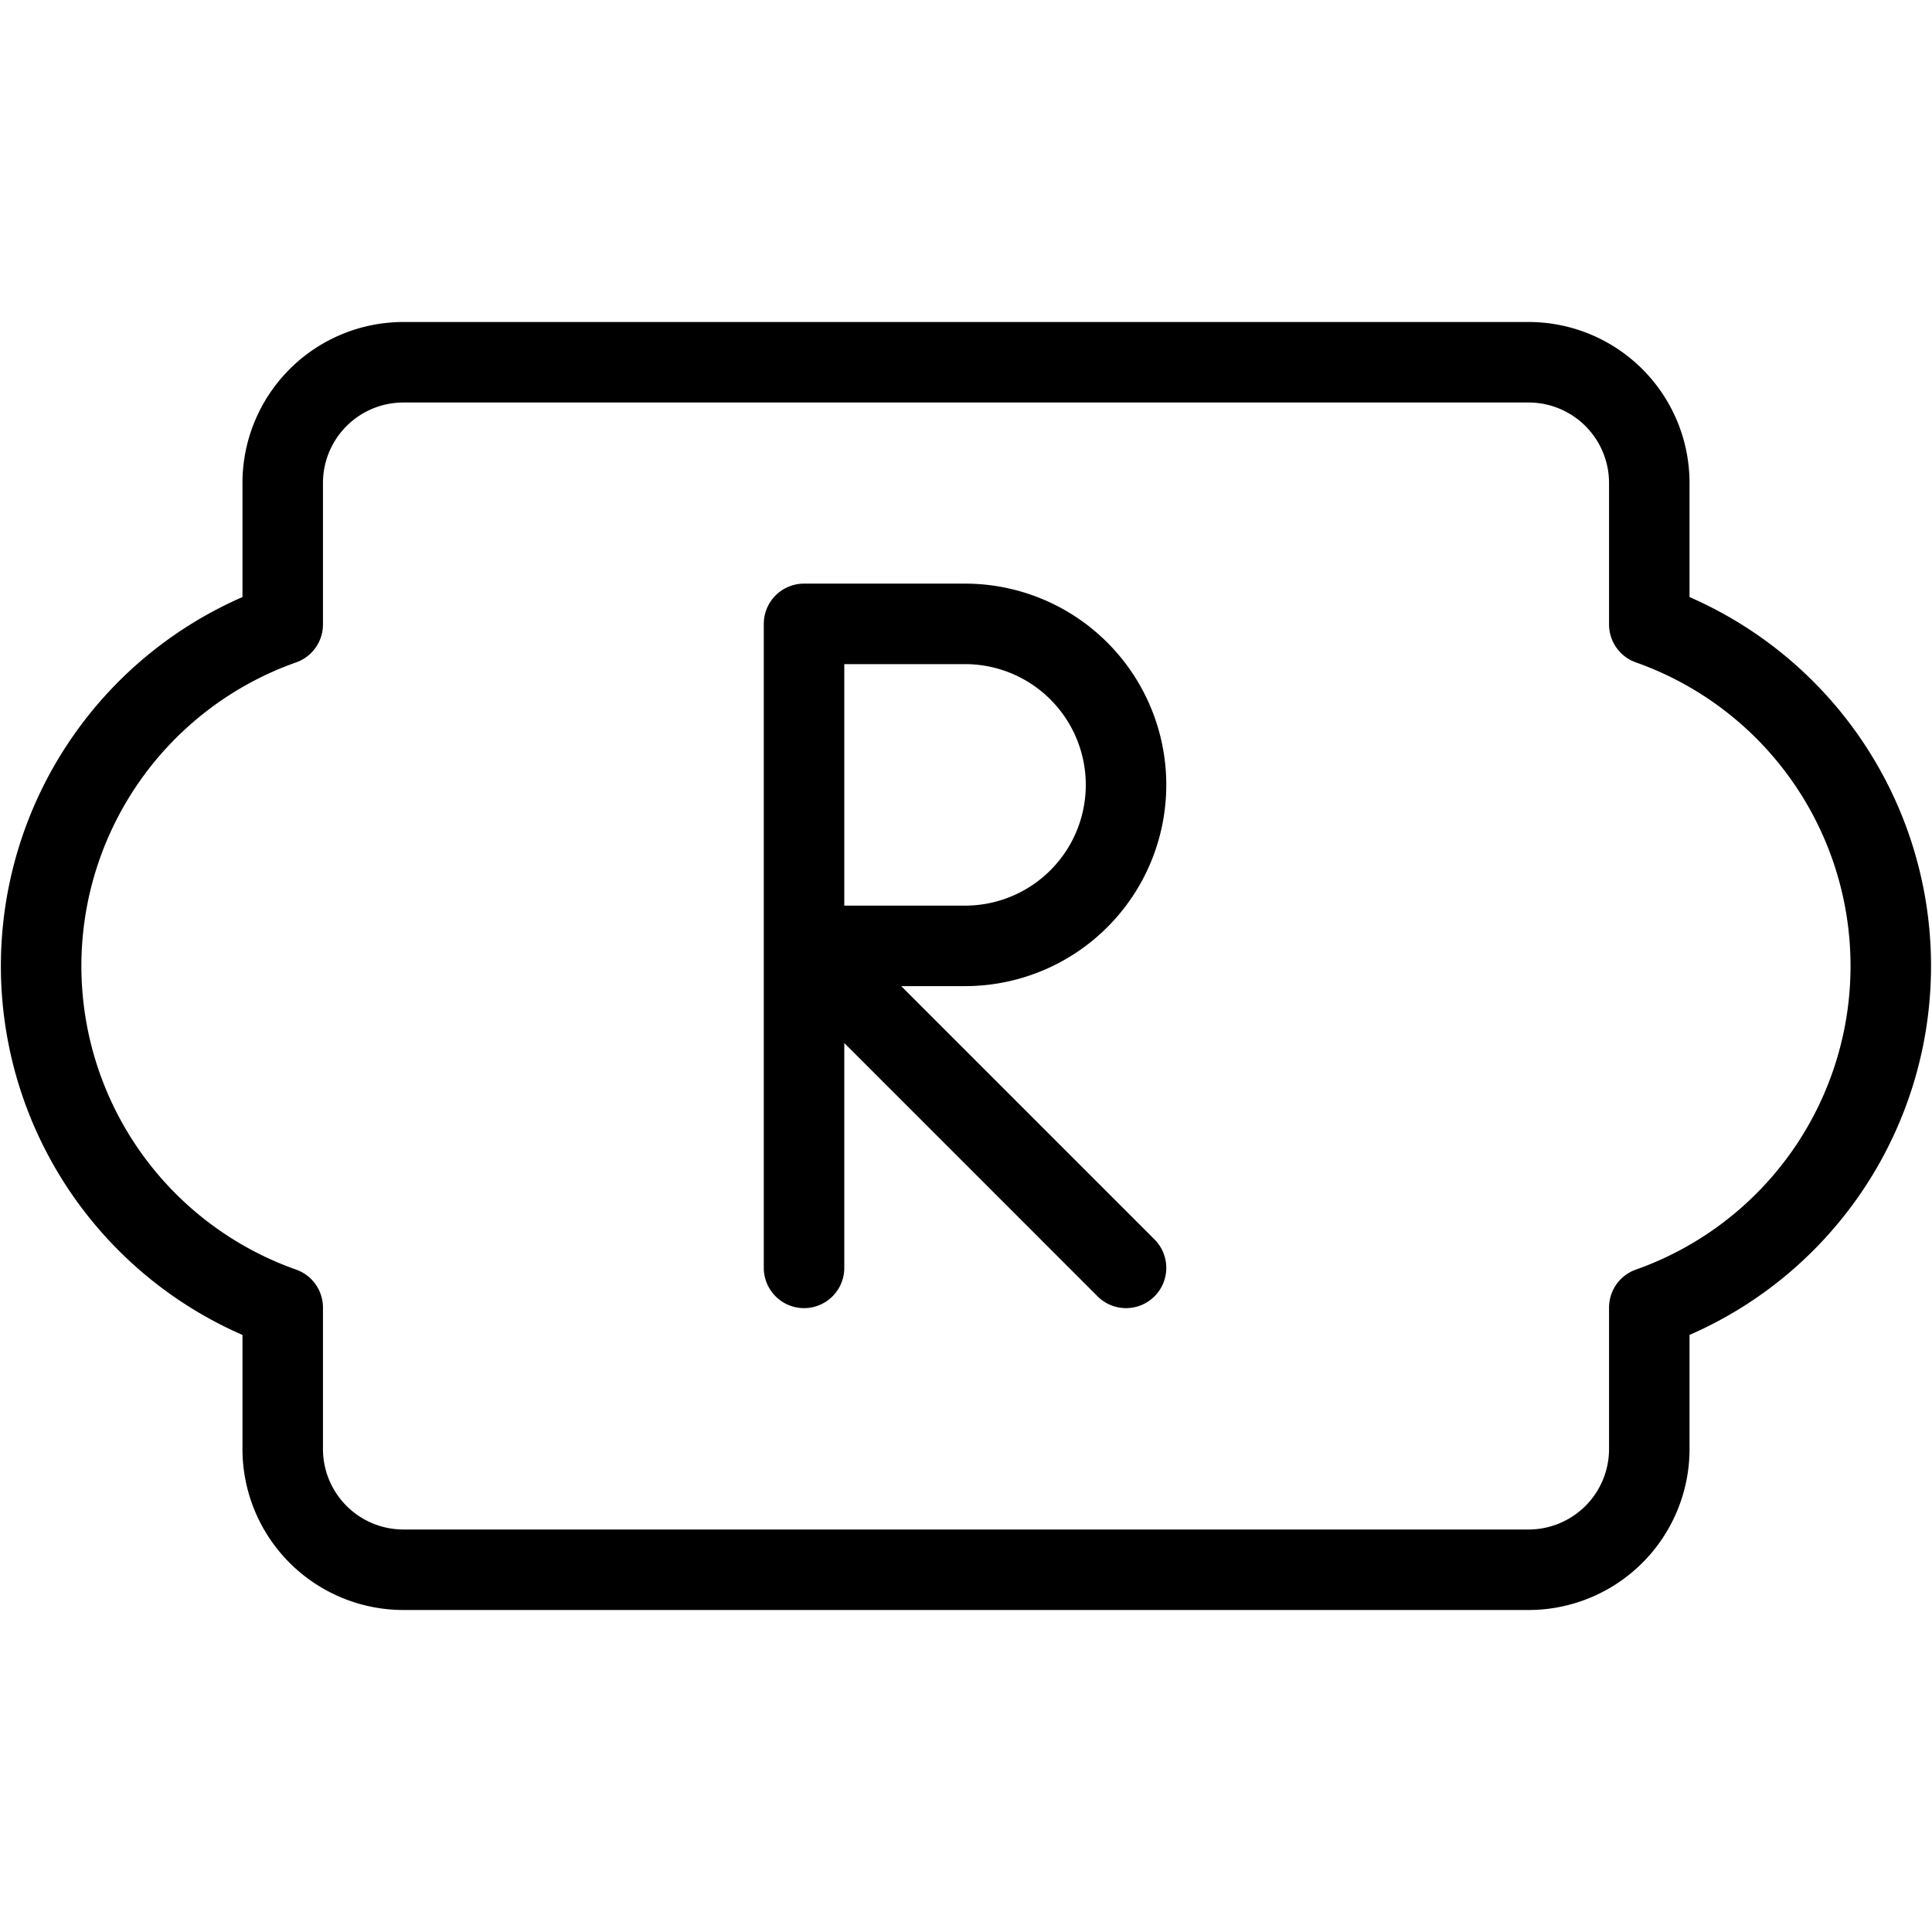 <svg xmlns="http://www.w3.org/2000/svg" viewBox="0 0 24 24"><g transform="matrix(1,0,0,1,0,0)"><defs><style>.a{fill:none;stroke:#000000;stroke-linecap:round;stroke-linejoin:round;}</style></defs><path class="a" d="M9.988,15.75v-8h2a2,2,0,0,1,0,4h-2l4,4"></path><path class="a" d="M23.488,12a4.5,4.5,0,0,0-3-4.243V6a1.5,1.5,0,0,0-1.5-1.5H5.012A1.5,1.5,0,0,0,3.512,6V7.757a4.5,4.5,0,0,0,0,8.486V18a1.5,1.5,0,0,0,1.5,1.5H18.988a1.5,1.5,0,0,0,1.5-1.5V16.243A4.5,4.5,0,0,0,23.488,12Z"></path></g></svg>